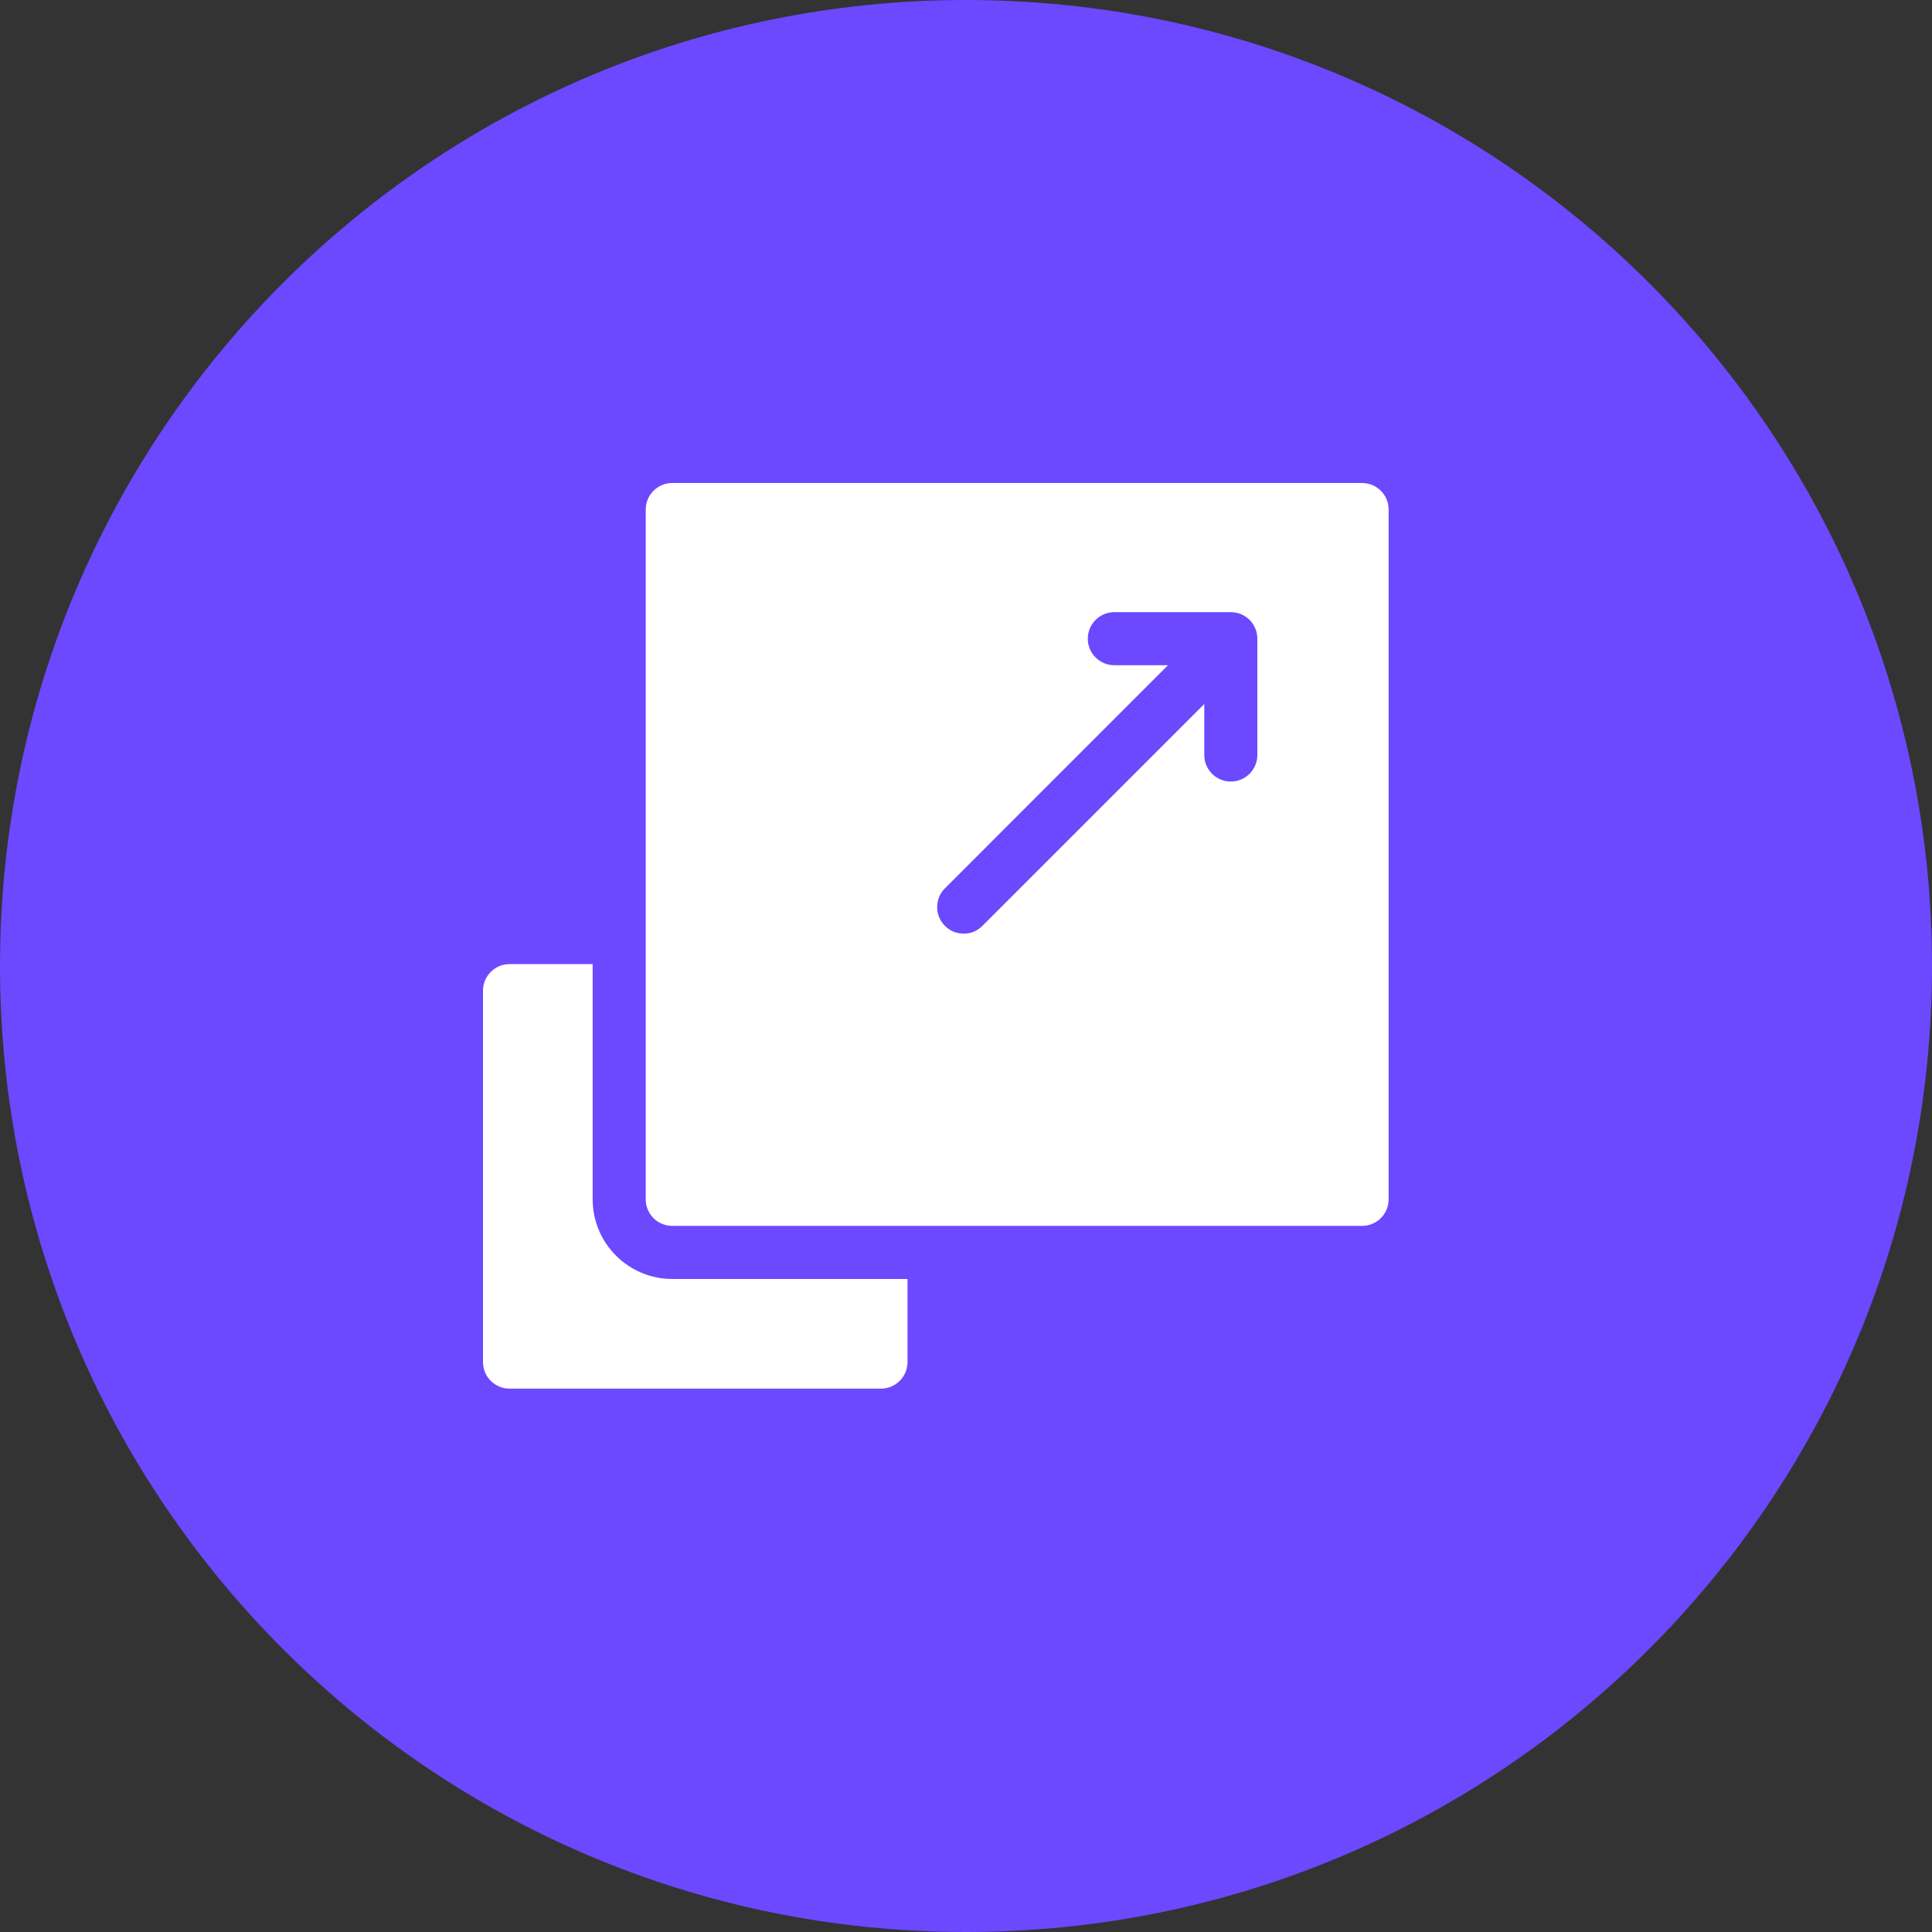 <svg version="1.0" preserveAspectRatio="xMidYMid meet" height="400" viewBox="0 0 300 300" zoomAndPan="magnify" width="400" xmlns:xlink="http://www.w3.org/1999/xlink" xmlns="http://www.w3.org/2000/svg"><rect x="0" y="0" width="300" height="300" fill="#333333" stroke="none"/><defs><clipPath id="f87ca23ec3"><path clip-rule="nonzero" d="M 150 0 C 67.156 0 0 67.156 0 150 C 0 232.844 67.156 300 150 300 C 232.844 300 300 232.844 300 150 C 300 67.156 232.844 0 150 0 Z M 150 0"></path></clipPath></defs><g clip-path="url(#f87ca23ec3)"><rect fill-opacity="1" height="360" y="-30" fill="#6c48ff" width="360" x="-30"></rect></g><path fill-rule="nonzero" fill-opacity="1" d="M 92.027 186.238 L 92.027 149.707 L 79.121 149.707 C 76.844 149.707 75 151.551 75 153.828 L 75 211.504 C 75 213.781 76.844 215.625 79.121 215.625 L 136.797 215.625 C 139.074 215.625 140.918 213.781 140.918 211.504 L 140.918 198.598 L 104.387 198.598 C 97.574 198.598 92.027 193.051 92.027 186.238 Z M 92.027 186.238" fill="#ffffff"></path><path fill-rule="nonzero" fill-opacity="1" d="M 211.504 75 L 104.387 75 C 102.113 75 100.27 76.844 100.27 79.121 L 100.27 186.238 C 100.27 188.512 102.113 190.355 104.387 190.355 L 211.504 190.355 C 213.781 190.355 215.625 188.512 215.625 186.238 L 215.625 79.121 C 215.625 76.844 213.781 75 211.504 75 Z M 195.238 117.238 C 195.238 119.512 193.395 121.355 191.117 121.355 C 188.844 121.355 187 119.512 187 117.238 L 187 109.316 L 152.551 143.762 C 151.746 144.57 150.777 144.973 149.637 144.969 C 148.5 144.969 147.527 144.566 146.727 143.762 C 145.117 142.152 145.117 139.543 146.727 137.938 L 181.367 103.293 L 173.031 103.293 C 170.758 103.293 168.914 101.453 168.914 99.176 C 168.914 96.898 170.758 95.055 173.031 95.055 L 191.117 95.055 C 193.395 95.055 195.238 96.898 195.238 99.176 Z M 195.238 117.238" fill="#ffffff"></path></svg>